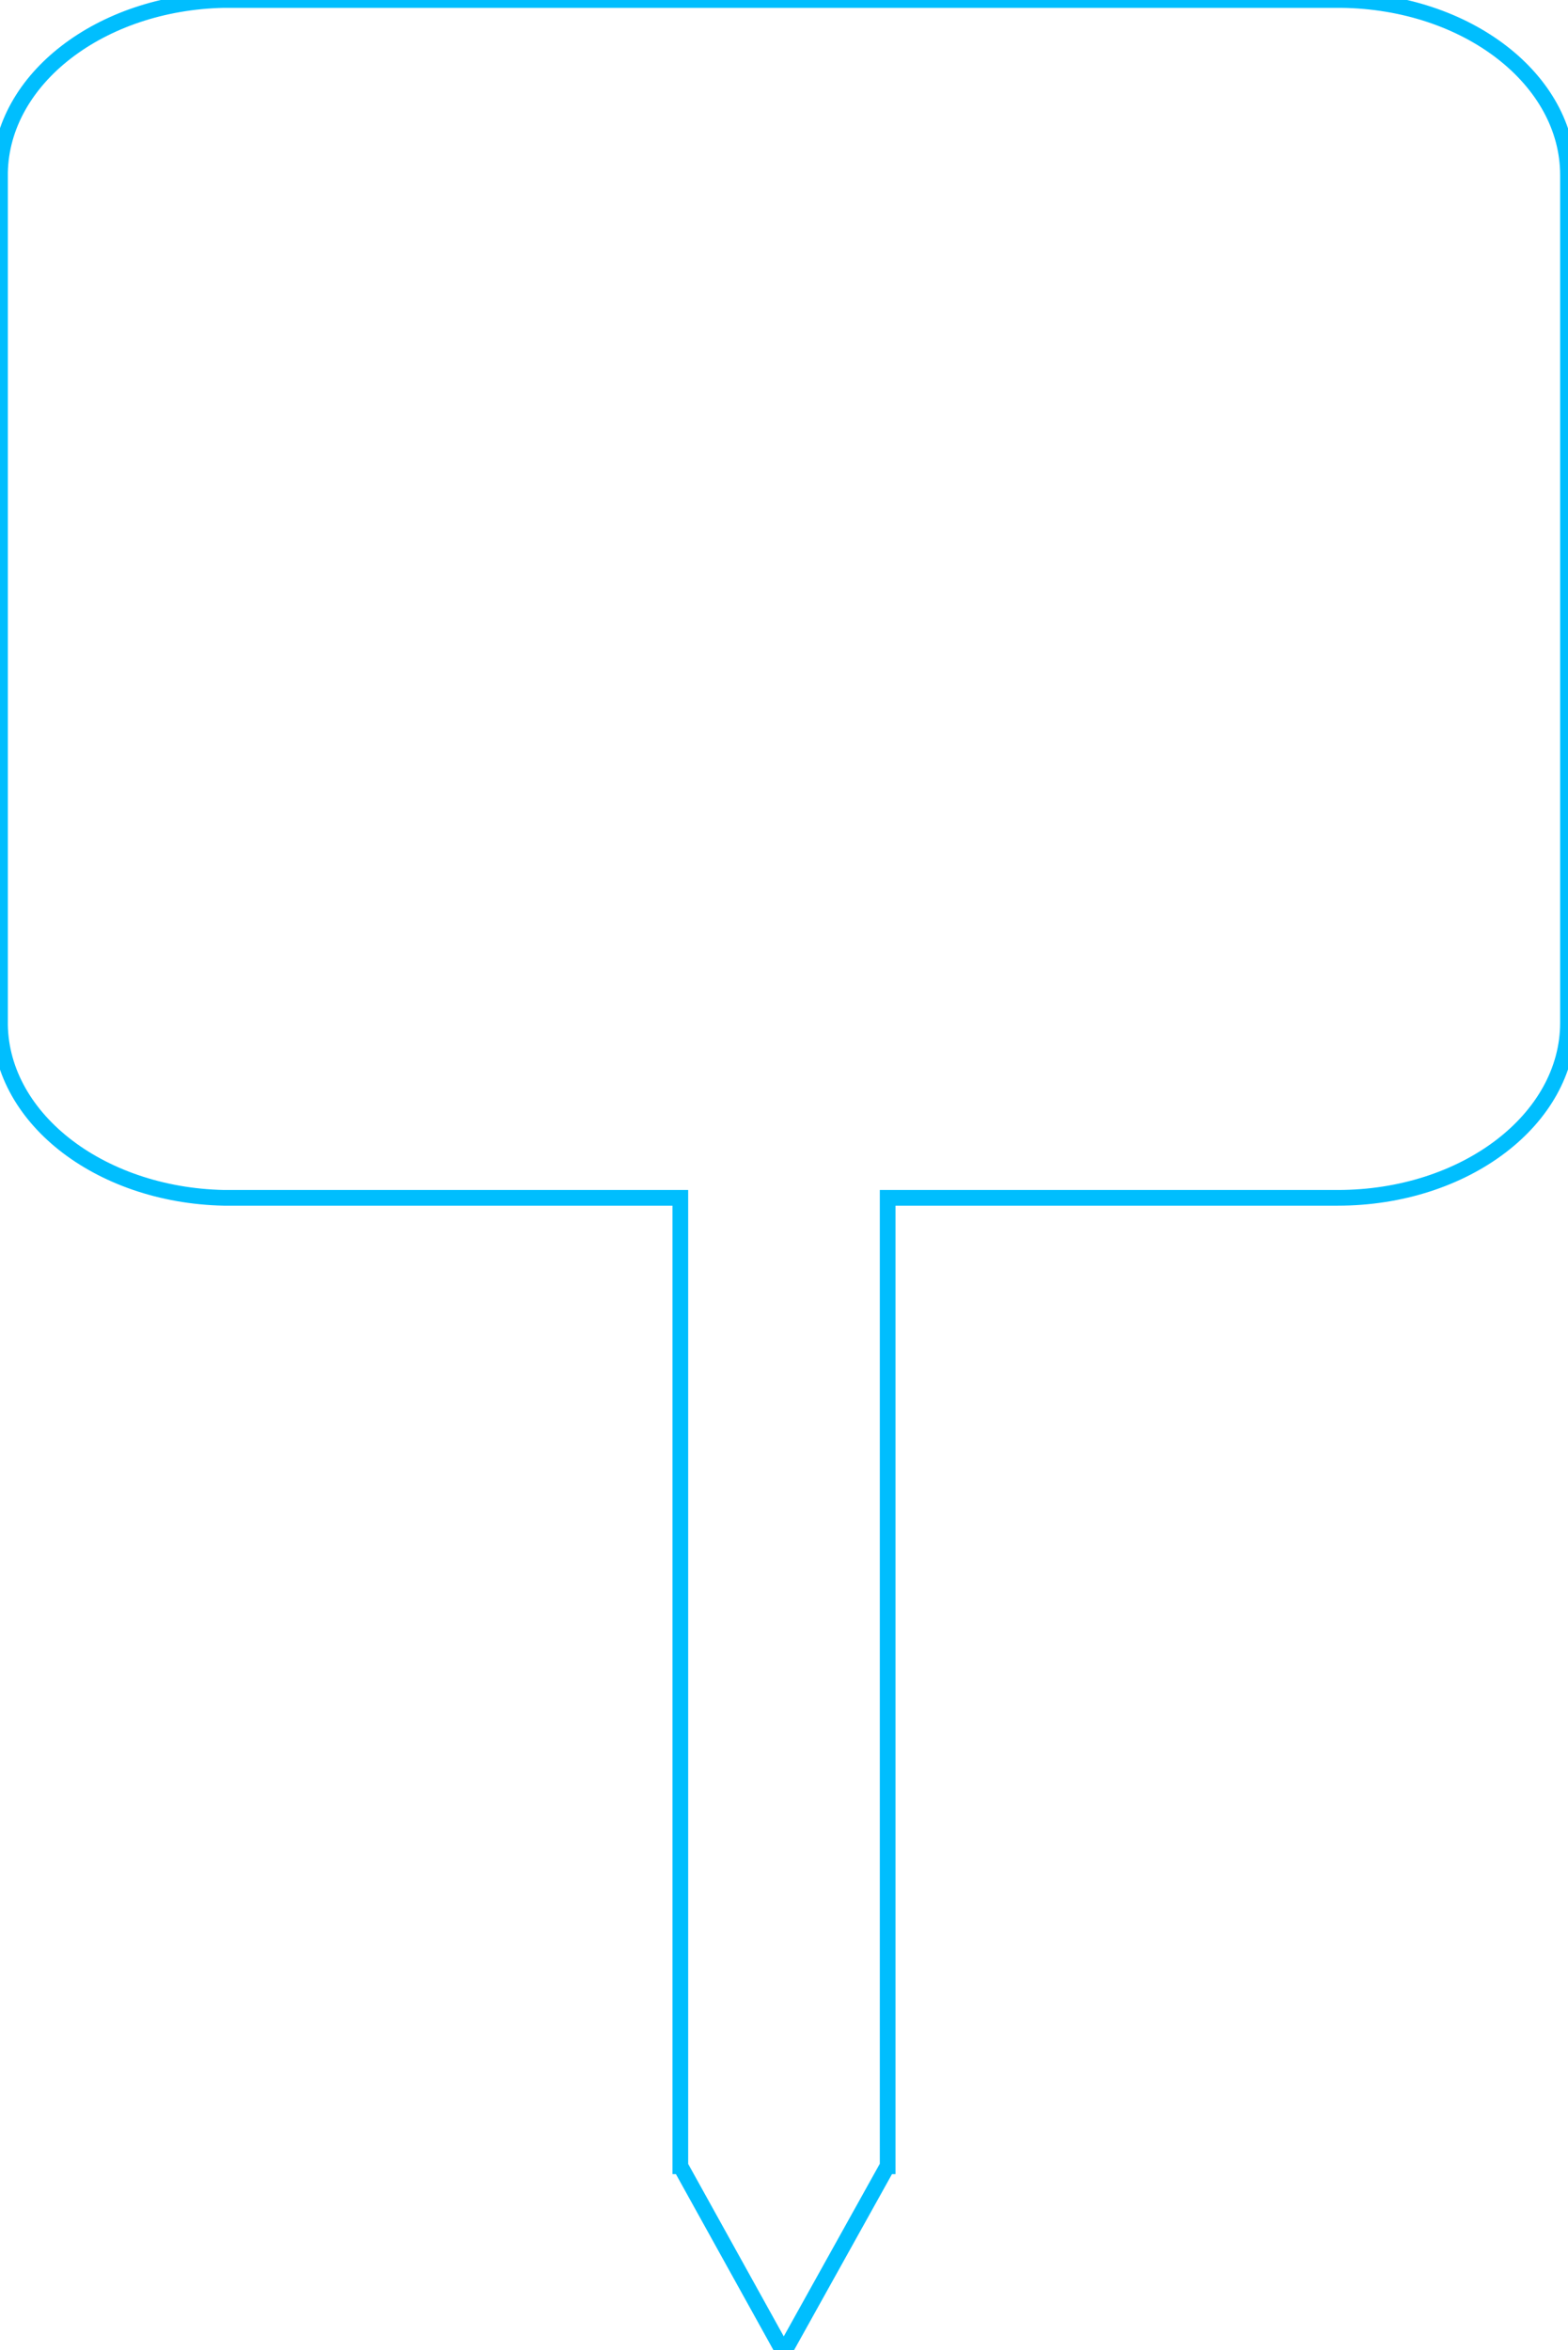 <?xml version="1.0"?>
<!-- Created with xTool Creative Space (https://www.xtool.com/pages/software) -->
<svg xmlns="http://www.w3.org/2000/svg" xmlns:xlink="http://www.w3.org/1999/xlink" xmlns:xcs="https://www.xtool.com/pages/software" version="1.1" preserveAspectRatio="xMinYMin meet" width="99.97mm" height="149.8mm" viewBox="-0.1 0 99.97 149.8" xcs:version="2.7.22"><style></style>
<path transform="matrix(1,0,0,1,-0.1,1.24345e-14)" stroke="#00befe" fill="none" vector-effect="non-scaling-stroke" data-view-type="laser" d="M95.742 3.324C93.126 1.306 89.506 0.042 85.492 1.52588e-05L14.265 7.62939e-05C10.334 0.084 6.795 1.339 4.225 3.321C1.653 5.304 0.053 8.015 0 11.009L0 65.029C-0.056 68.091 1.506 70.878 4.084 72.922C6.662 74.965 10.255 76.267 14.265 76.353L43.376 76.353L43.376 138.085L43.388 138.085C43.39 138.09 43.393 138.094 43.395 138.098L49.841 149.726C49.853 149.752 49.871 149.772 49.894 149.787C49.916 149.8 49.942 149.808 50.044 149.787C50.066 149.772 50.085 149.752 50.097 149.726L56.568 138.098C56.571 138.094 56.573 138.09 56.575 138.085L56.593 138.085L56.593 76.353L85.291 76.353C89.344 76.353 93.015 75.103 95.671 73.082C98.327 71.063 99.969 68.273 99.969 65.191L99.969 11.162C99.969 8.109 98.357 5.34 95.742 3.324Z" fill-rule="evenodd"></path></svg>